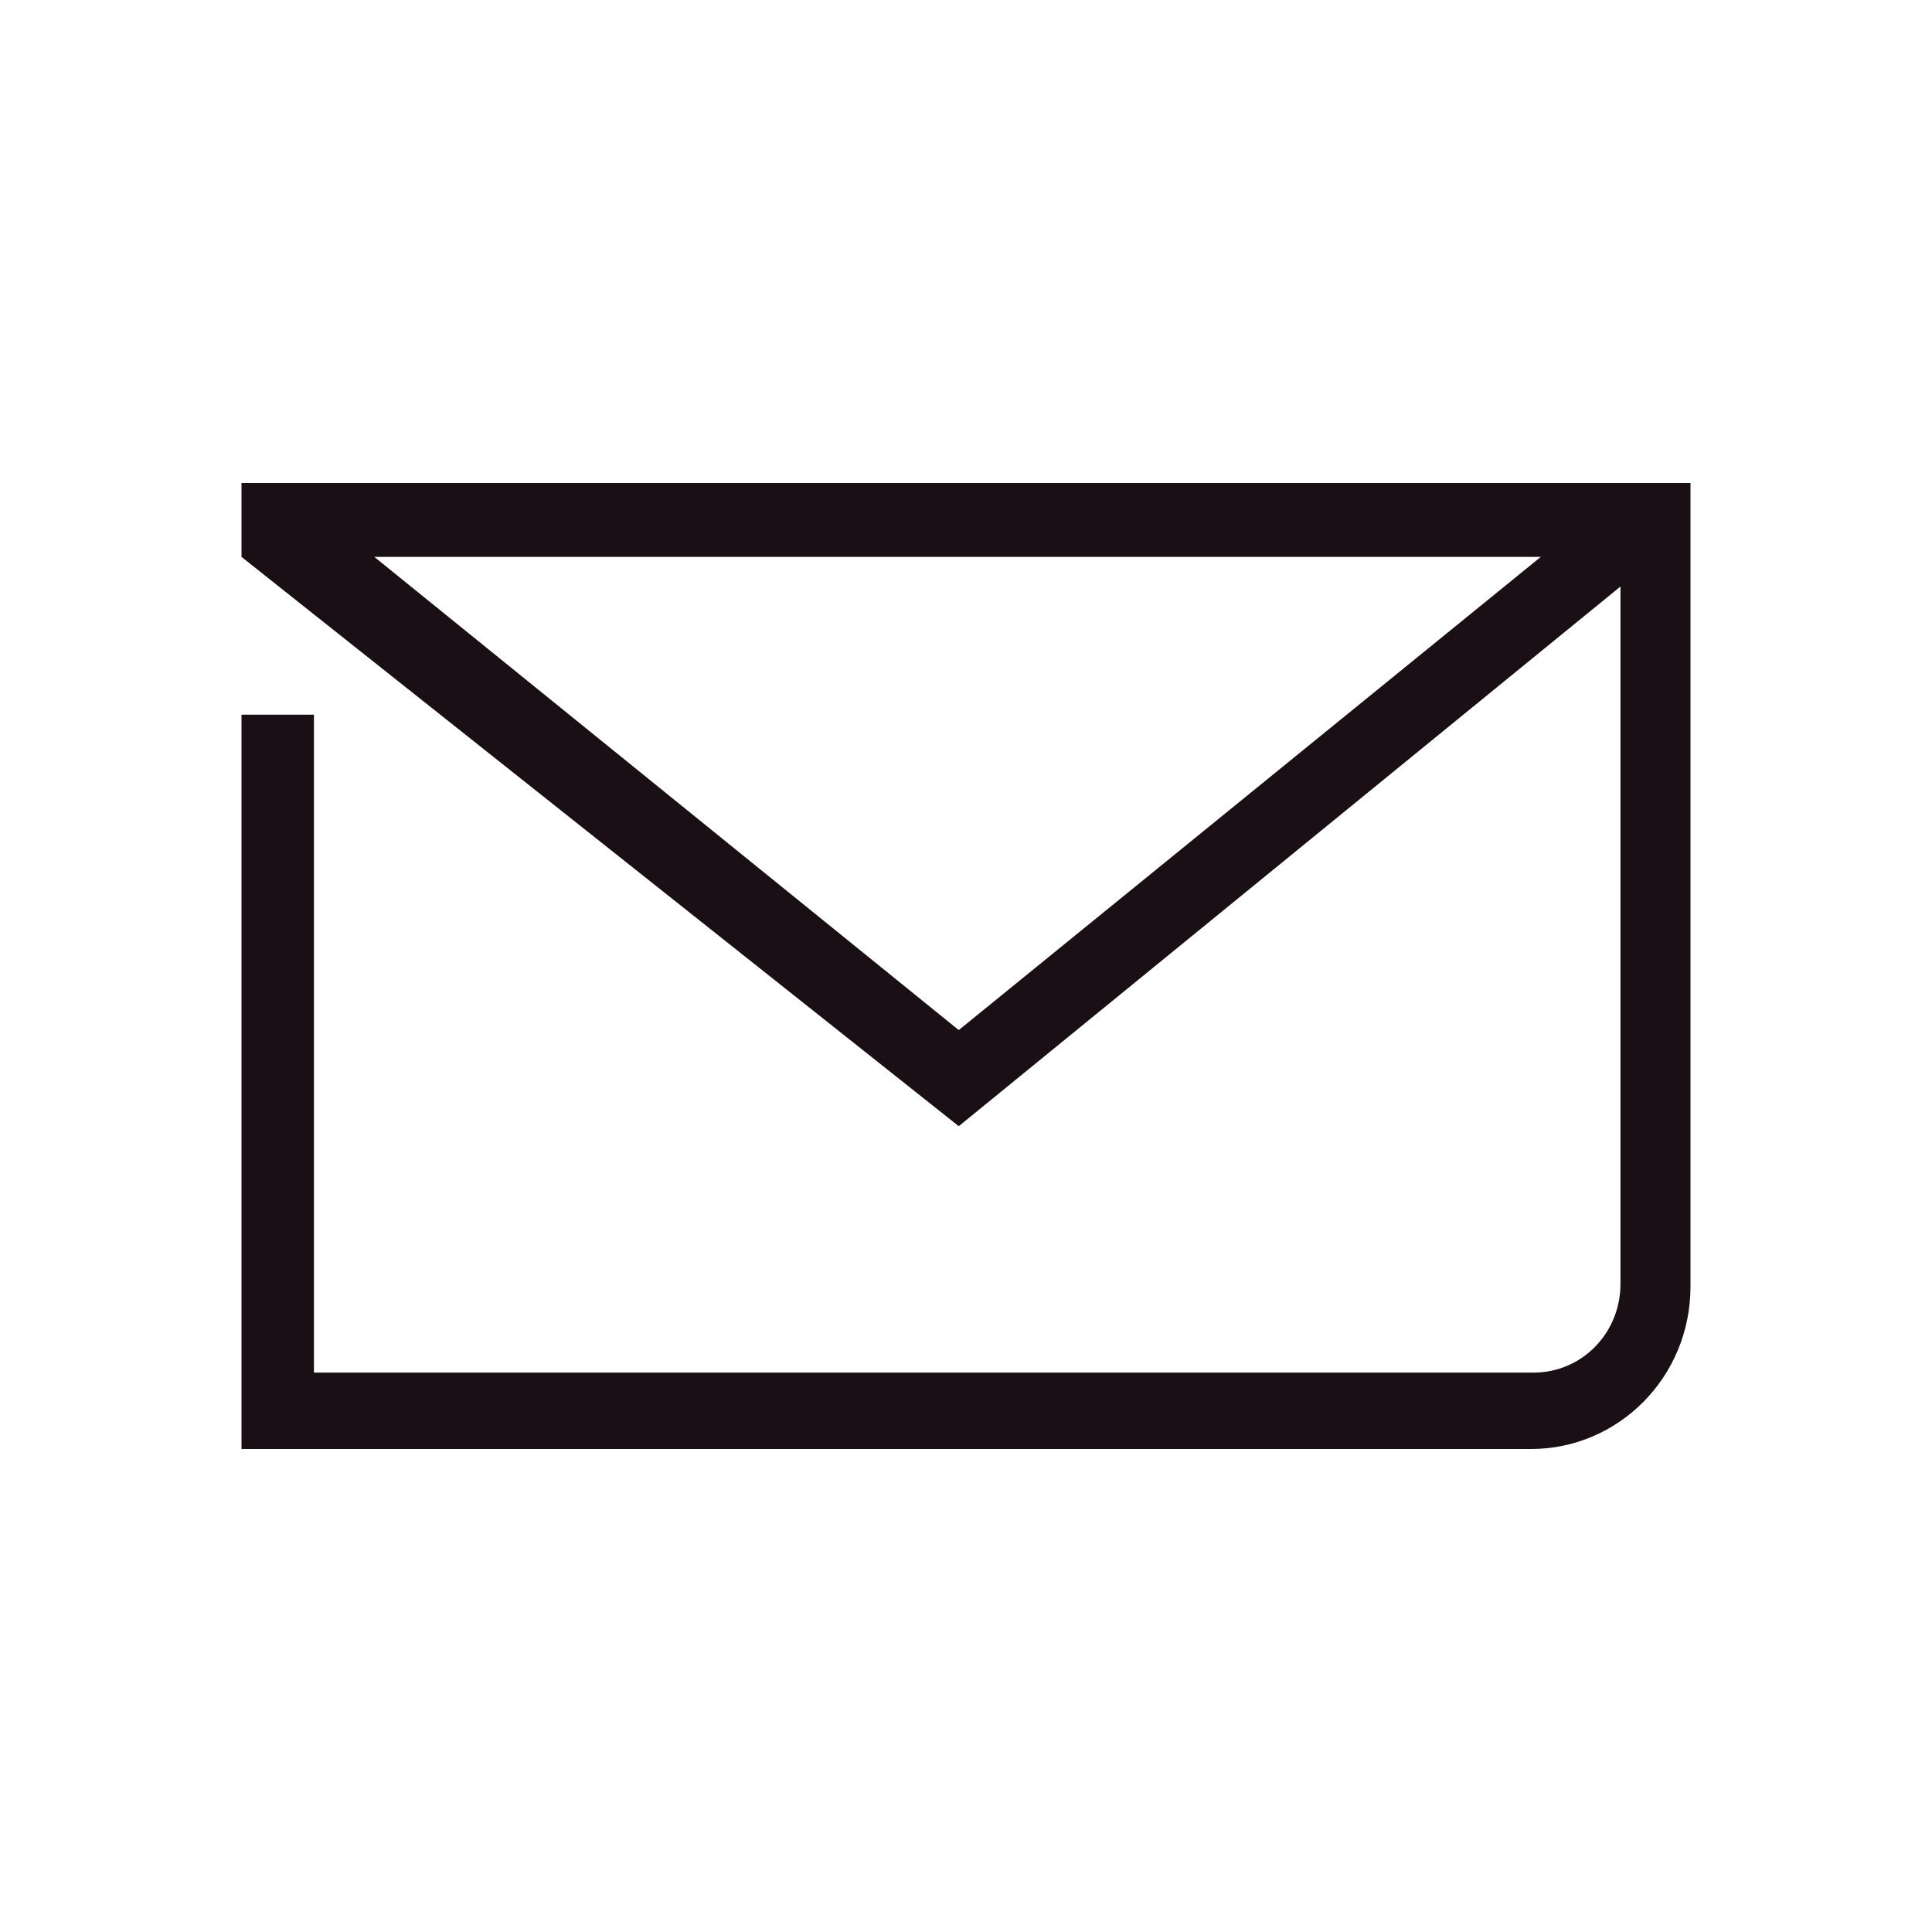 <svg width="24" height="24" viewBox="0 0 24 24" fill="none" xmlns="http://www.w3.org/2000/svg">
<path fill-rule="evenodd" clip-rule="evenodd" d="M11.91 13.99L3 6.918V6H21V15.98C21 17.112 20.1 18 19.02 18H3V8.878H3.9V17.051H19.05C19.65 17.051 20.13 16.561 20.13 15.949V7.286L11.91 13.99ZM19.14 6.918H4.65L11.91 12.796L19.14 6.918Z" fill="#190F14"/>
</svg>
